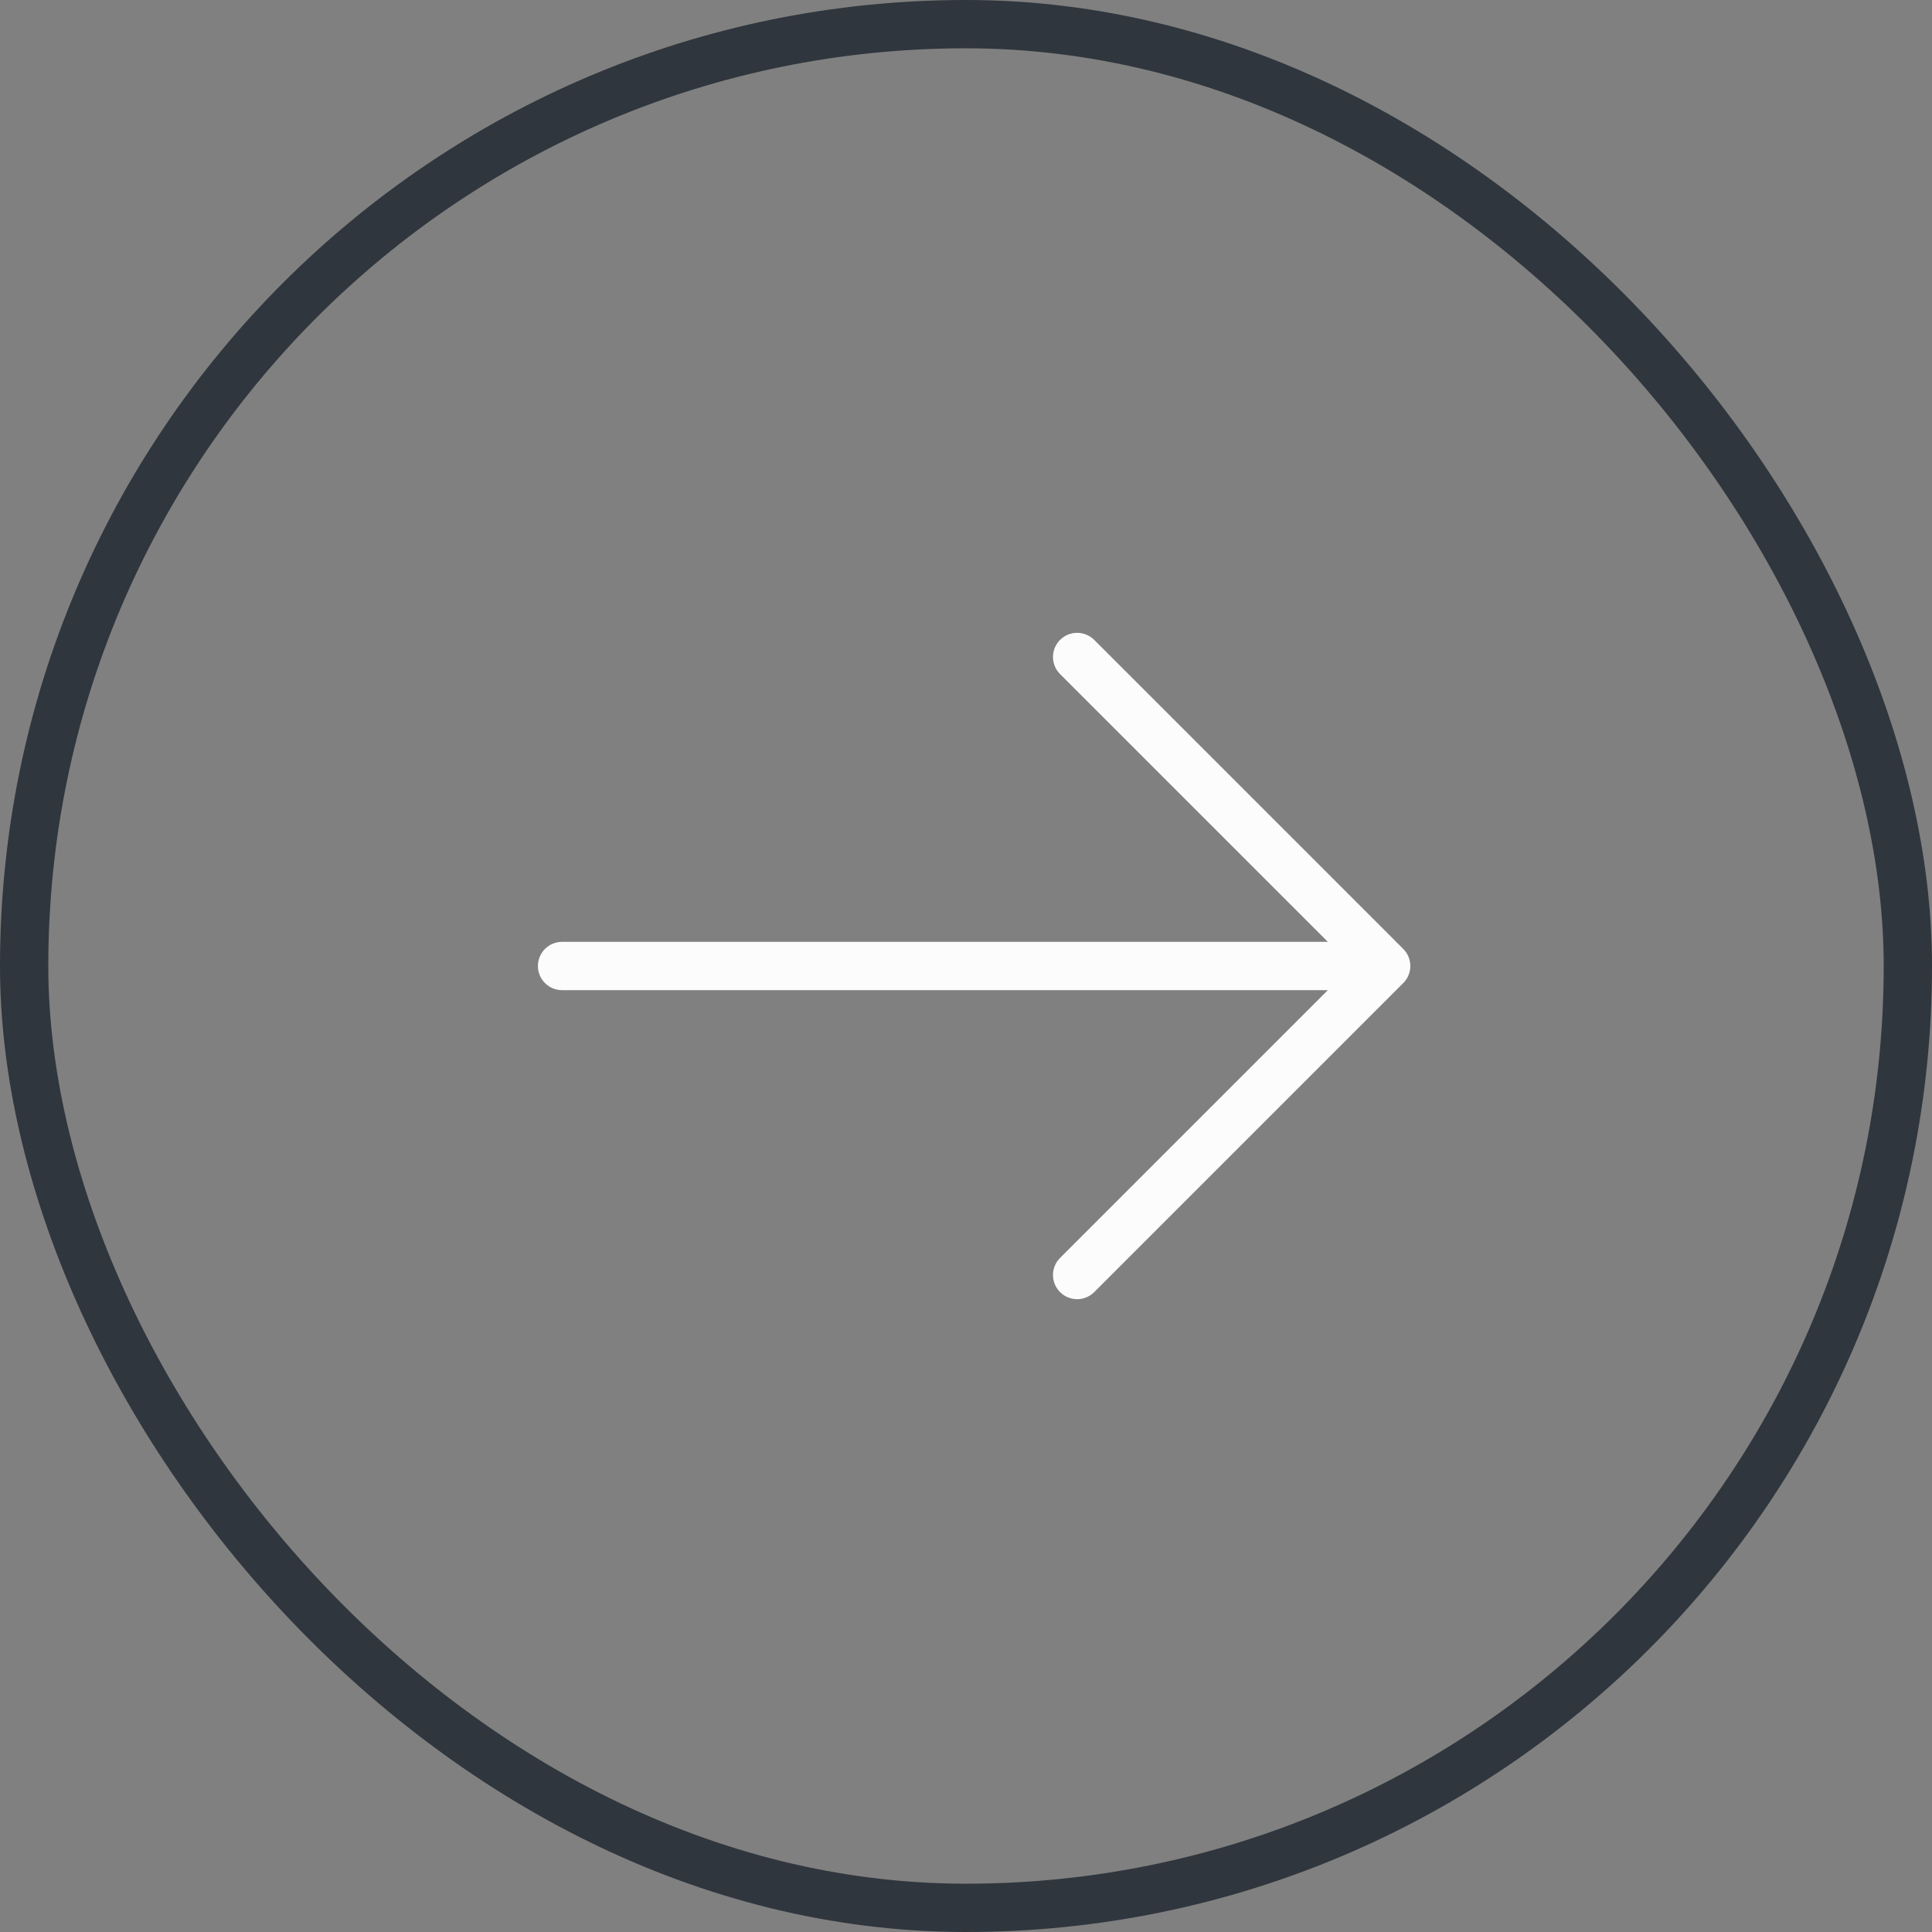 <?xml version="1.0" encoding="utf-8"?>
<svg xmlns="http://www.w3.org/2000/svg" fill="none" height="100%" overflow="visible" preserveAspectRatio="none" style="display: block;" viewBox="0 0 40 40" width="100%">
<rect x="0" y="0" width="40" height="40" fill="#808080" stroke="none"/>
<g id="Container">
<rect height="39" rx="19.5" stroke="#30363D" width="39" x="0.5" y="0.5"/>
<g id="svg">
<path d="M11.637 20H28.699M28.699 20L22.301 13.602M28.699 20L22.301 26.398" id="Vector" stroke="#FCFCFD" stroke-linecap="round"/>
</g>
</g>
</svg>